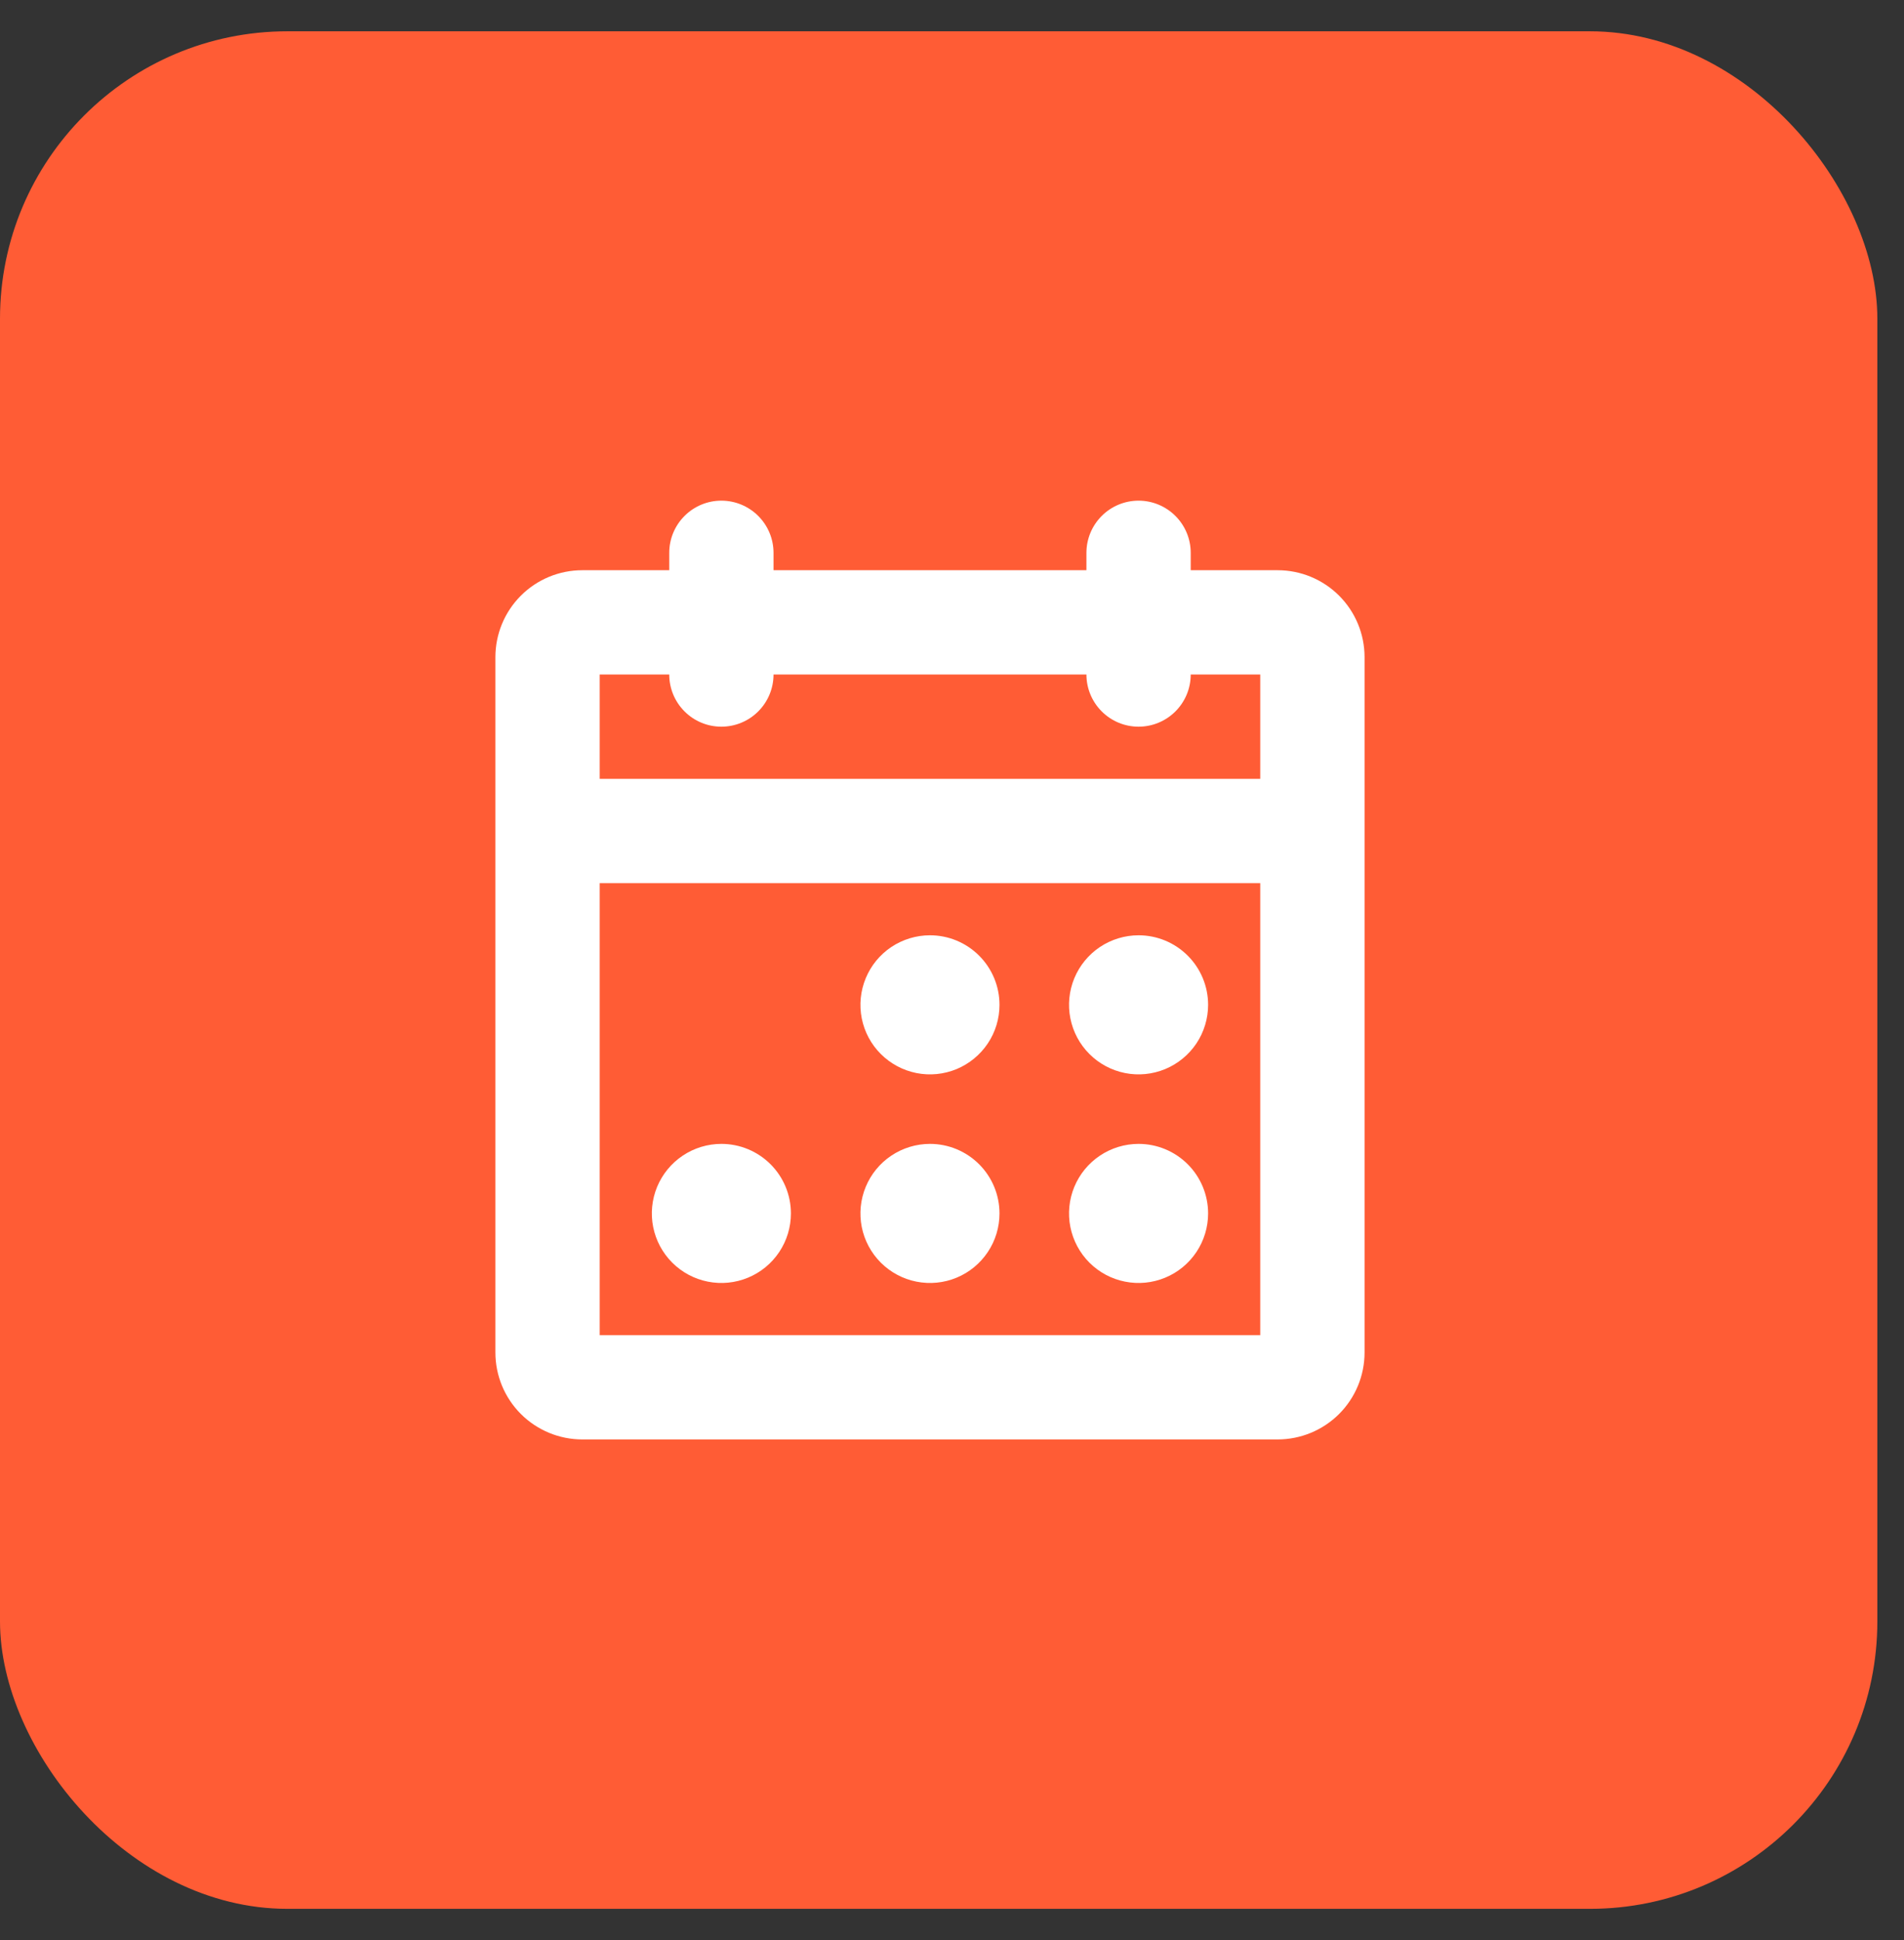 <svg width="53" height="54" viewBox="0 0 53 54" fill="none" xmlns="http://www.w3.org/2000/svg">
<rect x="0" y="0" width="53" height="54" fill="#333333" stroke="none"/>
<rect y="0.871" width="52.258" height="52.258" rx="8" fill="#FF5C35"/>
<path d="M35.564 15.871H33.145V15.387C33.145 15.002 32.992 14.633 32.72 14.361C32.447 14.088 32.078 13.935 31.693 13.935C31.308 13.935 30.939 14.088 30.667 14.361C30.395 14.633 30.242 15.002 30.242 15.387V15.871H21.532V15.387C21.532 15.002 21.379 14.633 21.107 14.361C20.835 14.088 20.465 13.935 20.08 13.935C19.695 13.935 19.326 14.088 19.054 14.361C18.782 14.633 18.629 15.002 18.629 15.387V15.871H16.209C15.568 15.871 14.952 16.126 14.499 16.579C14.045 17.033 13.79 17.648 13.79 18.29V37.645C13.79 38.287 14.045 38.902 14.499 39.356C14.952 39.809 15.568 40.064 16.209 40.064H35.564C36.206 40.064 36.821 39.809 37.275 39.356C37.729 38.902 37.984 38.287 37.984 37.645V18.29C37.984 17.648 37.729 17.033 37.275 16.579C36.821 16.126 36.206 15.871 35.564 15.871ZM18.629 18.774C18.629 19.159 18.782 19.528 19.054 19.8C19.326 20.073 19.695 20.226 20.08 20.226C20.465 20.226 20.835 20.073 21.107 19.8C21.379 19.528 21.532 19.159 21.532 18.774H30.242C30.242 19.159 30.395 19.528 30.667 19.8C30.939 20.073 31.308 20.226 31.693 20.226C32.078 20.226 32.447 20.073 32.72 19.8C32.992 19.528 33.145 19.159 33.145 18.774H35.08V21.677H16.693V18.774H18.629ZM16.693 37.161V24.581H35.08V37.161H16.693ZM27.822 27.968C27.822 28.35 27.709 28.725 27.496 29.043C27.283 29.361 26.981 29.609 26.628 29.756C26.274 29.902 25.885 29.941 25.509 29.866C25.134 29.791 24.789 29.607 24.518 29.336C24.247 29.066 24.063 28.721 23.988 28.345C23.914 27.97 23.952 27.581 24.099 27.227C24.245 26.873 24.493 26.571 24.811 26.358C25.13 26.146 25.504 26.032 25.887 26.032C26.4 26.032 26.892 26.236 27.255 26.599C27.618 26.962 27.822 27.454 27.822 27.968ZM33.629 27.968C33.629 28.35 33.515 28.725 33.303 29.043C33.09 29.361 32.788 29.609 32.434 29.756C32.08 29.902 31.691 29.941 31.316 29.866C30.94 29.791 30.595 29.607 30.325 29.336C30.054 29.066 29.87 28.721 29.795 28.345C29.72 27.97 29.759 27.581 29.905 27.227C30.052 26.873 30.3 26.571 30.618 26.358C30.936 26.146 31.311 26.032 31.693 26.032C32.207 26.032 32.699 26.236 33.062 26.599C33.425 26.962 33.629 27.454 33.629 27.968ZM22.016 33.774C22.016 34.157 21.902 34.531 21.69 34.849C21.477 35.168 21.175 35.416 20.821 35.562C20.467 35.709 20.078 35.747 19.703 35.672C19.327 35.598 18.983 35.413 18.712 35.143C18.441 34.872 18.257 34.527 18.182 34.152C18.107 33.776 18.146 33.387 18.292 33.033C18.439 32.68 18.687 32.377 19.005 32.165C19.323 31.952 19.698 31.838 20.08 31.838C20.594 31.838 21.086 32.042 21.449 32.405C21.812 32.768 22.016 33.261 22.016 33.774ZM27.822 33.774C27.822 34.157 27.709 34.531 27.496 34.849C27.283 35.168 26.981 35.416 26.628 35.562C26.274 35.709 25.885 35.747 25.509 35.672C25.134 35.598 24.789 35.413 24.518 35.143C24.247 34.872 24.063 34.527 23.988 34.152C23.914 33.776 23.952 33.387 24.099 33.033C24.245 32.68 24.493 32.377 24.811 32.165C25.13 31.952 25.504 31.838 25.887 31.838C26.4 31.838 26.892 32.042 27.255 32.405C27.618 32.768 27.822 33.261 27.822 33.774ZM33.629 33.774C33.629 34.157 33.515 34.531 33.303 34.849C33.09 35.168 32.788 35.416 32.434 35.562C32.08 35.709 31.691 35.747 31.316 35.672C30.94 35.598 30.595 35.413 30.325 35.143C30.054 34.872 29.87 34.527 29.795 34.152C29.72 33.776 29.759 33.387 29.905 33.033C30.052 32.68 30.3 32.377 30.618 32.165C30.936 31.952 31.311 31.838 31.693 31.838C32.207 31.838 32.699 32.042 33.062 32.405C33.425 32.768 33.629 33.261 33.629 33.774Z" fill="white"/>
</svg>
